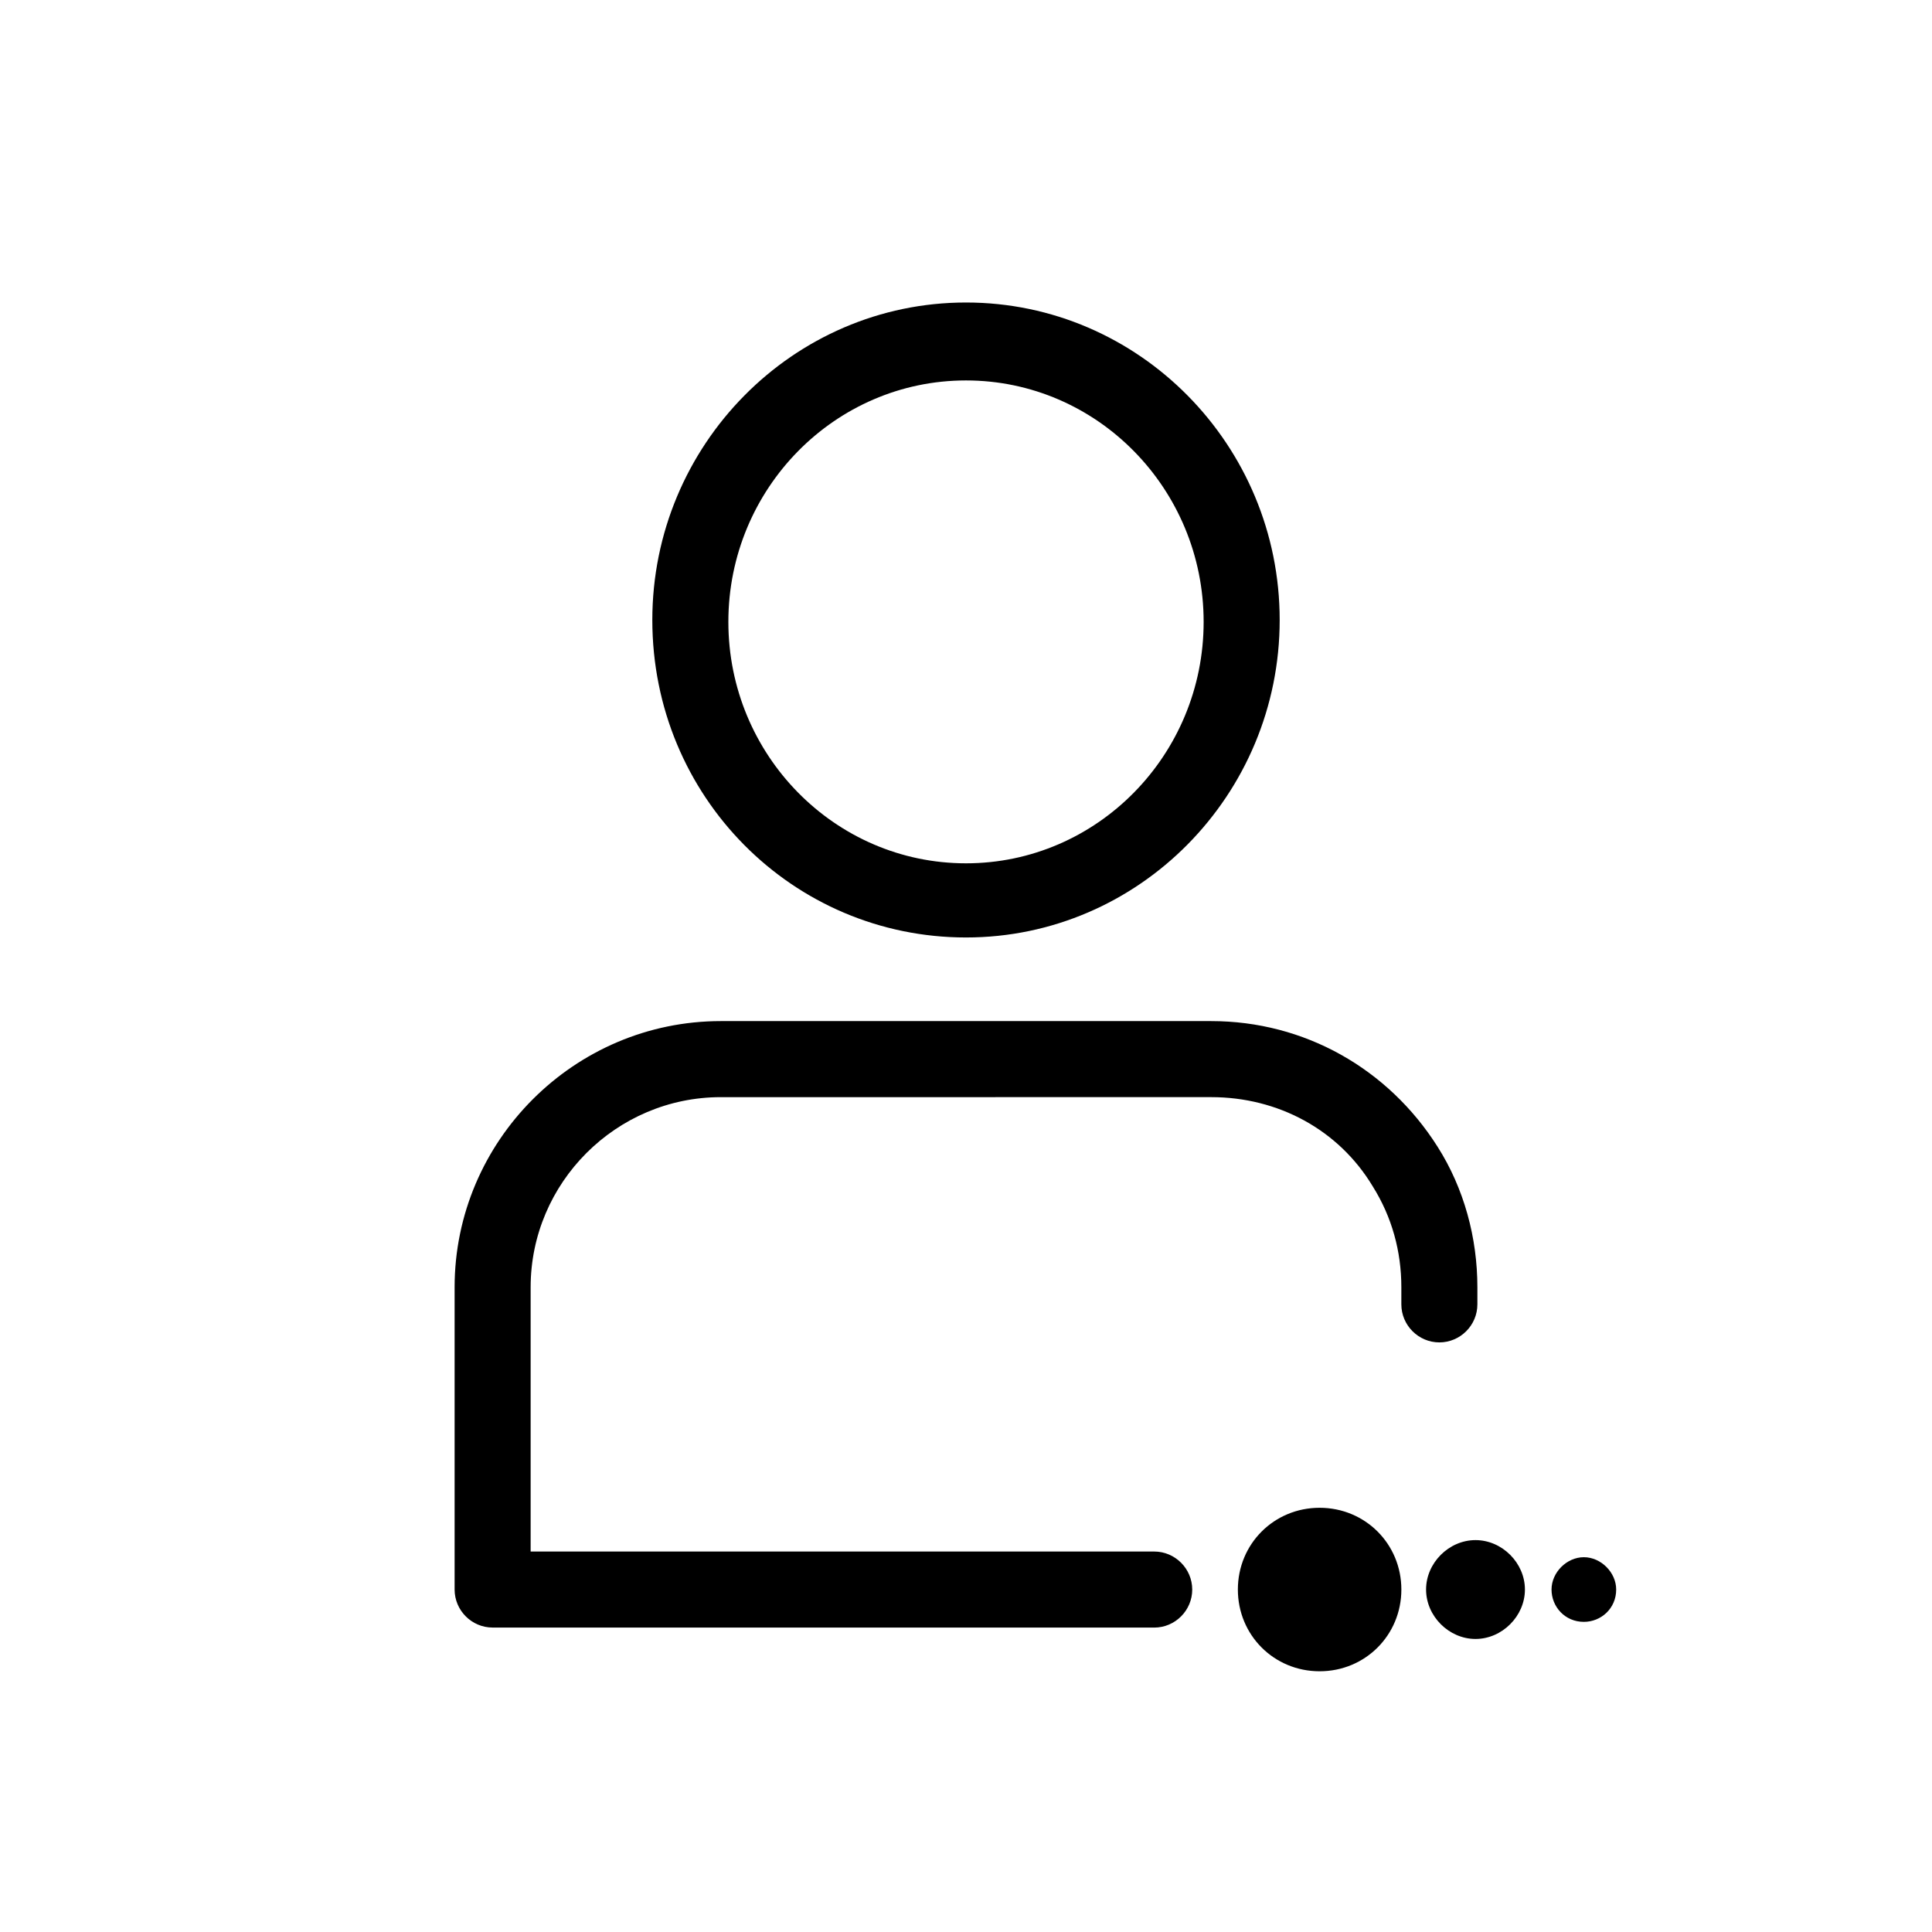 <?xml version="1.0" encoding="UTF-8"?>
<!-- Uploaded to: SVG Find, www.svgrepo.com, Generator: SVG Find Mixer Tools -->
<svg fill="#000000" width="800px" height="800px" version="1.1" viewBox="144 144 512 512" xmlns="http://www.w3.org/2000/svg">
 <path d="m400 392.44c45.848 0 83.129-37.785 83.129-84.137 0-46.352-37.281-84.137-83.129-84.137s-83.129 37.785-83.129 84.137c0 46.855 37.281 84.137 83.129 84.137zm0-147.62c34.762 0 62.977 28.719 62.977 63.984s-28.215 63.984-62.977 63.984-62.977-28.719-62.977-63.984 28.211-63.984 62.977-63.984zm125.45 254.93c-5.543 0-10.078-4.535-10.078-10.078v-4.535c0-9.574-2.519-18.641-7.559-26.703-9.07-15.113-25.191-23.68-42.824-23.68l-129.98 0.004c-27.711 0-50.383 22.672-50.383 50.383v70.031h165.25c5.543 0 10.078 4.535 10.078 10.078 0 5.543-4.535 10.078-10.078 10.078l-175.32-0.008c-5.543 0-10.078-4.535-10.078-10.078v-80.105c0-38.793 31.738-70.535 70.535-70.535h129.98c24.688 0 46.855 12.594 59.953 33.25 7.055 11.082 10.578 24.184 10.578 37.281v4.535c0 5.547-4.535 10.082-10.078 10.082zm46.855 65.492c0 5.039-4.031 8.566-8.566 8.566-5.039 0-8.566-4.031-8.566-8.566s4.031-8.566 8.566-8.566c4.535 0.004 8.566 4.035 8.566 8.566zm-24.184 0c0 7.055-6.047 13.098-13.098 13.098-7.055 0-13.098-6.047-13.098-13.098 0-7.055 6.047-13.098 13.098-13.098 7.055 0 13.098 6.047 13.098 13.098zm-32.746 0c0 12.09-9.574 21.664-21.664 21.664-12.09 0-21.664-9.574-21.664-21.664s9.574-21.664 21.664-21.664c12.09 0.004 21.664 9.574 21.664 21.664z"/>
</svg>